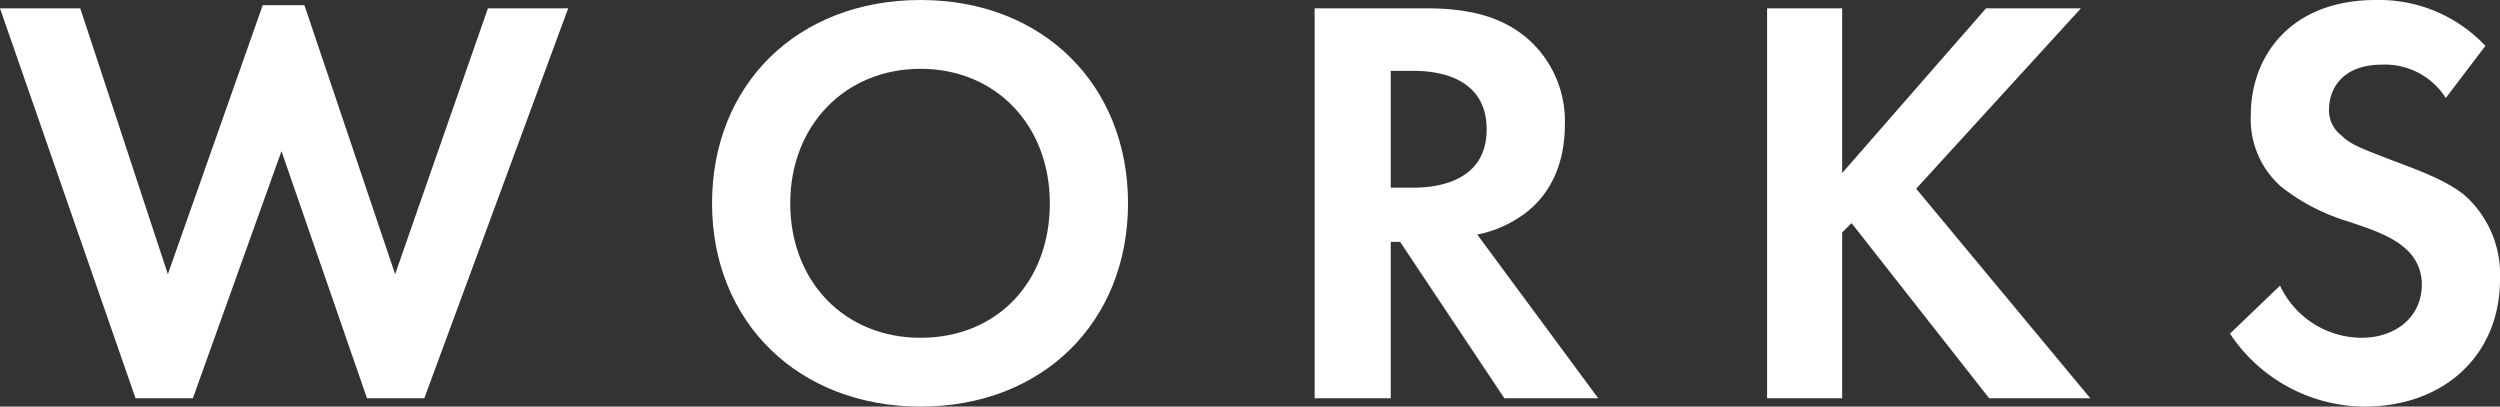 <svg id="works" xmlns="http://www.w3.org/2000/svg" viewBox="0 0 239.8 39">
  <rect x="0" y="0" width="239.8" height="39" fill="#333333" stroke="none"/>
  <defs>
    <style>
      .cls-1 {
        fill: #fff;
      }
    </style>
  </defs>
  <title>page_ttl_works</title>
  <g>
    <path class="cls-1" d="M18.5,38.2H13L0,.8H7.7l8.4,25.5L25.2.5h4l8.7,25.8L46.8.8h7.7L40.7,38.2H35.2L27,14.5Z"/>
    <path class="cls-1" d="M108.2,19.5C108.2,30.9,100,39,88.3,39s-20-8.1-20-19.5S76.5,0,88.3,0,108.2,8.2,108.2,19.5Zm-7.5,0c0-7.5-5.2-12.9-12.4-12.9S75.8,12,75.8,19.5,81,32.4,88.3,32.4,100.7,27.1,100.7,19.5Z"/>
    <path class="cls-1" d="M136.9.8c5.2,0,7.8,1.4,9.5,2.8a10.5,10.5,0,0,1,3.7,8.4c0,3.7-1.4,6.9-4.3,8.8a11.2,11.2,0,0,1-4.1,1.7l11.6,15.7h-9l-10-15h-.9v15h-7.3V.8ZM133.4,18h2.1c1.4,0,7.1-.1,7.1-5.6s-5.7-5.6-7-5.6h-2.2Z"/>
    <path class="cls-1" d="M176.7,16.6,190.5.8h9.1L183.8,18.1l16.7,20.1h-9.7L177.6,21.4l-.9.9V38.2h-7.2V.8h7.2Z"/>
    <path class="cls-1" d="M234.6,9.4a6.9,6.9,0,0,0-6.1-3.2c-3.9,0-5.1,2.4-5.1,4.3a3,3,0,0,0,1.2,2.5c.9.9,2.1,1.3,4.4,2.2s5.7,2,7.6,3.7a10.2,10.2,0,0,1,3.2,7.9c0,7.2-5.3,12.2-13,12.2a15.6,15.6,0,0,1-12.9-7l4.8-4.6a8.7,8.7,0,0,0,7.8,5c3.3,0,5.8-2,5.8-5.1a4.5,4.5,0,0,0-1.5-3.4c-1.4-1.3-3.6-2-5.7-2.7a19.2,19.2,0,0,1-6.3-3.3,8.6,8.6,0,0,1-2.9-6.9c0-5.5,3.7-11,12-11a14,14,0,0,1,10.5,4.4Z"/>
  </g>
</svg>

